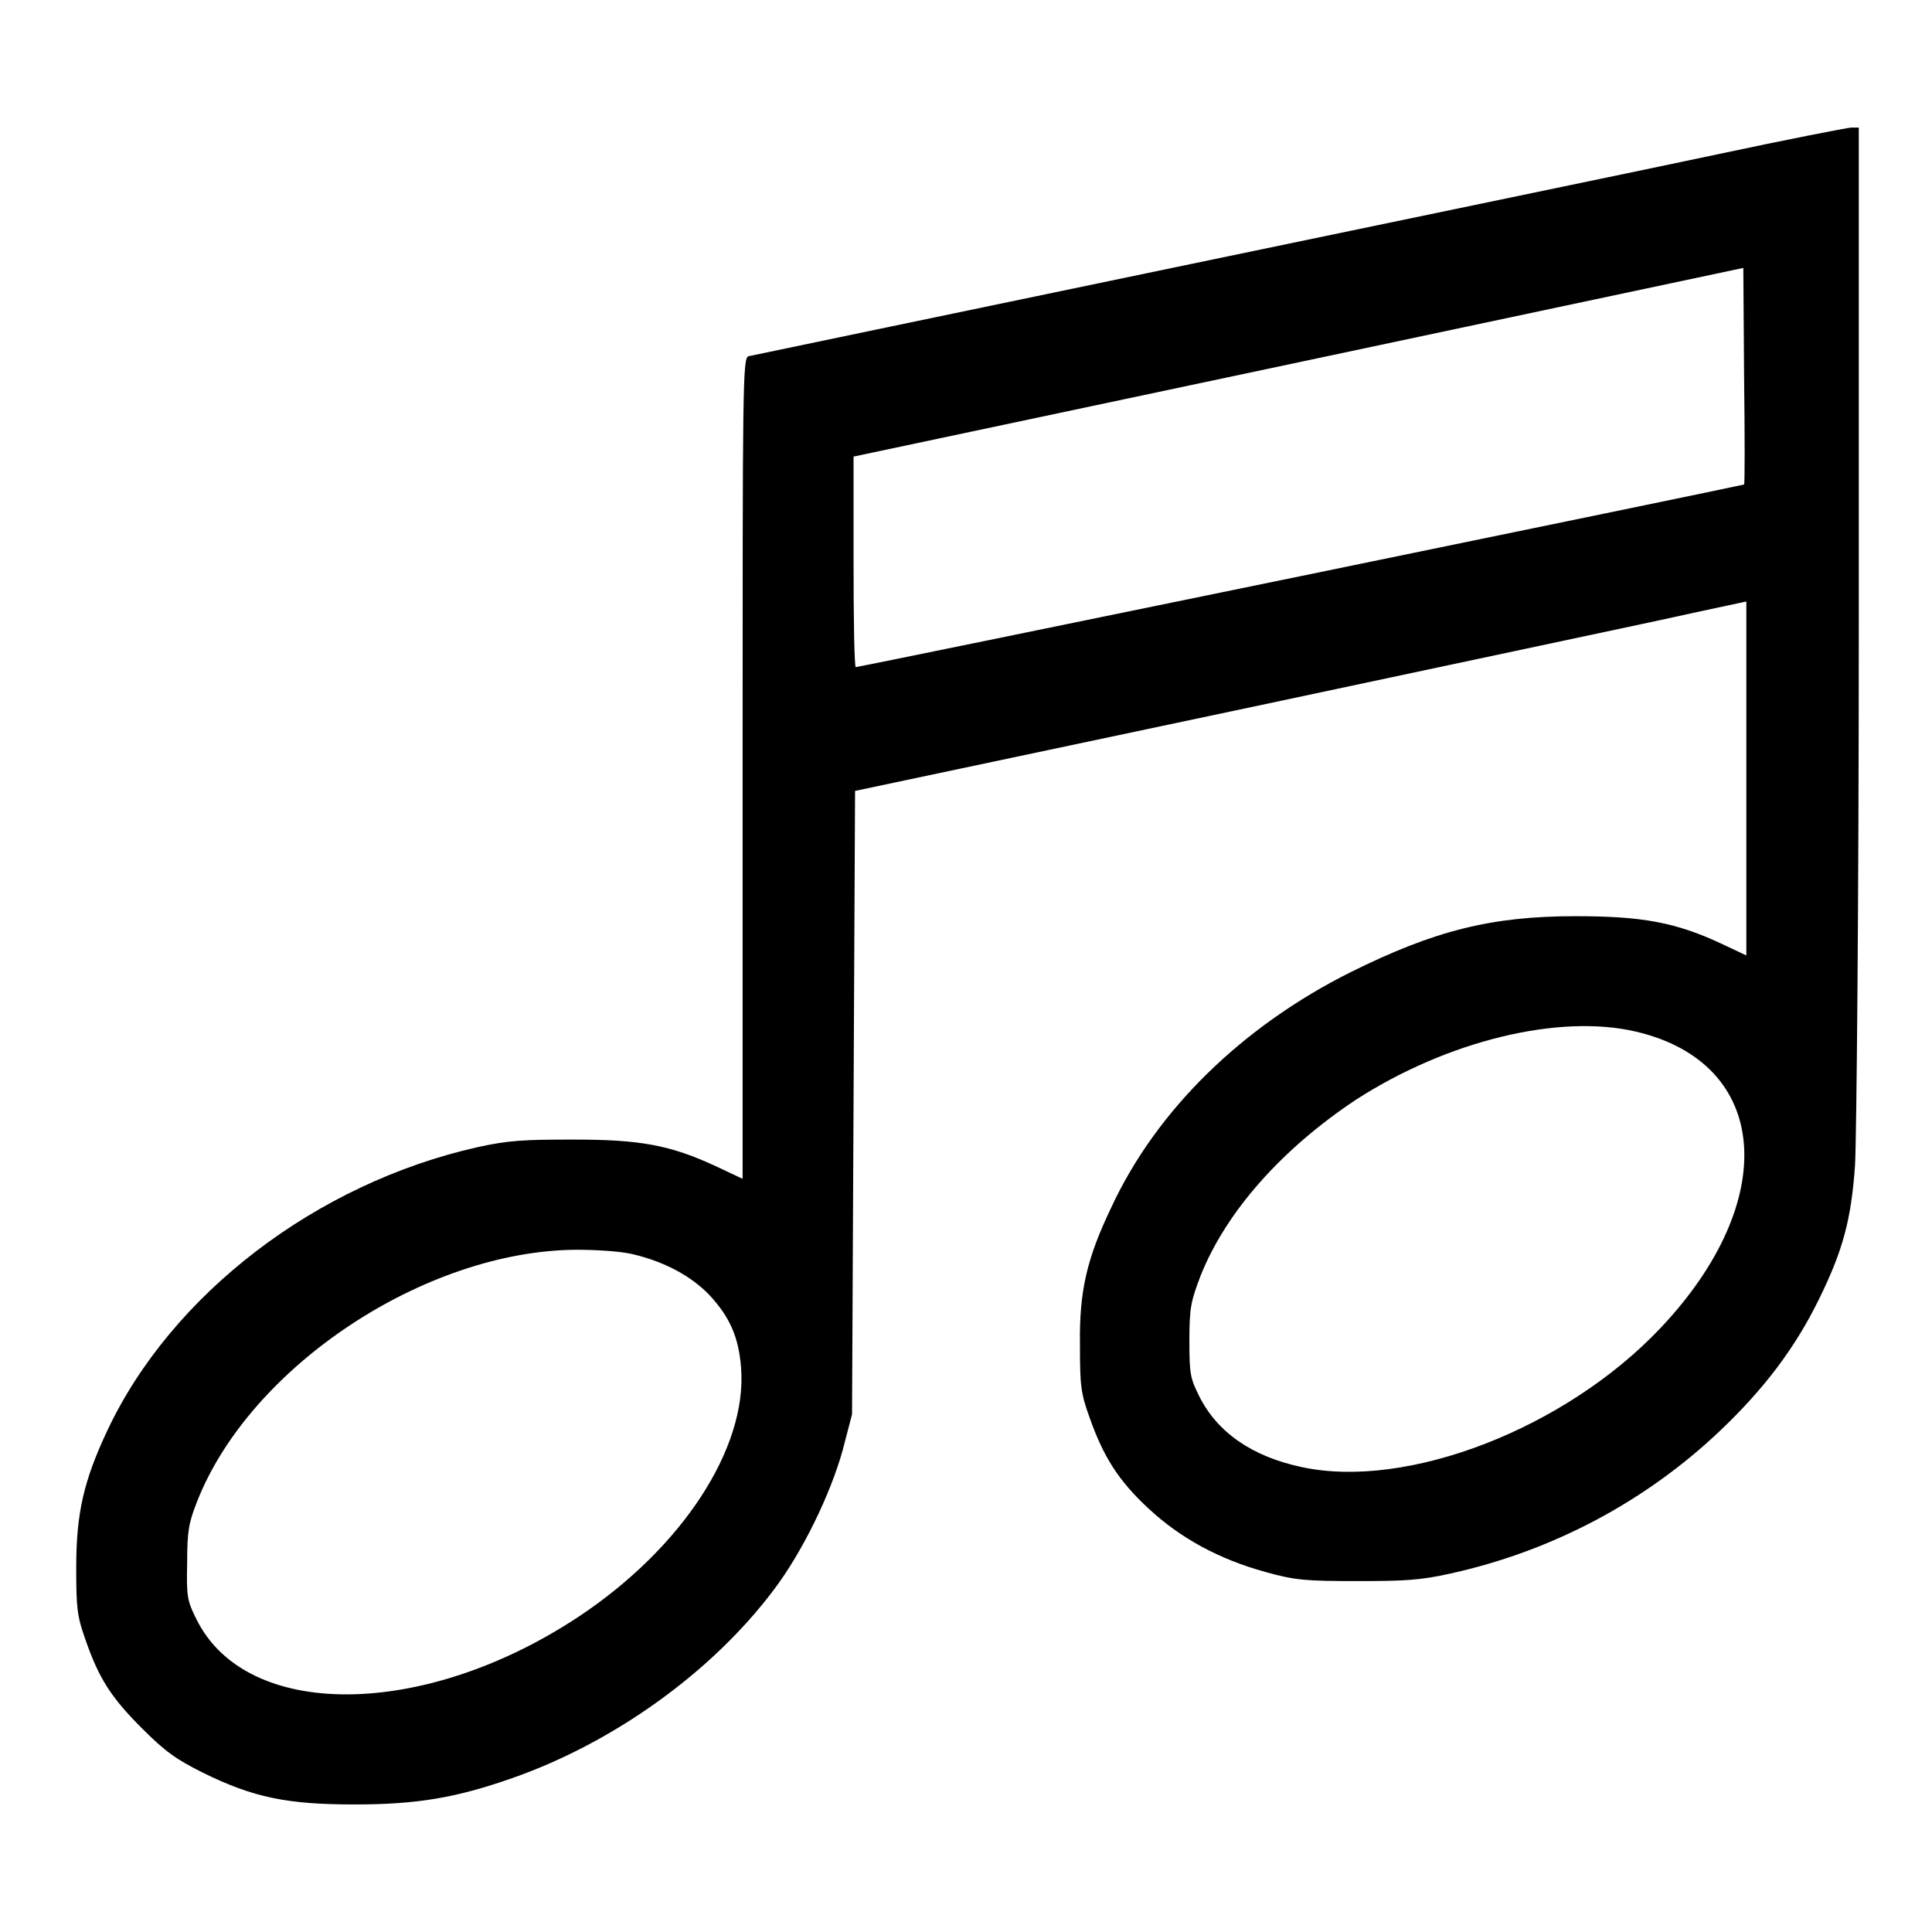 <?xml version="1.0" encoding="utf-8"?>
<!-- Svg Vector Icons : http://www.onlinewebfonts.com/icon -->
<!DOCTYPE svg PUBLIC "-//W3C//DTD SVG 1.1//EN" "http://www.w3.org/Graphics/SVG/1.1/DTD/svg11.dtd">
<svg version="1.1" xmlns="http://www.w3.org/2000/svg" xmlns:xlink="http://www.w3.org/1999/xlink" x="0px" y="0px" viewBox="0 0 256 256" enable-background="new 0 0 256 256" xml:space="preserve">
<g><g><g><path fill="#000000" d="M227.8,20.4c-8.9,1.9-41.3,8.6-72,15c-30.7,6.4-56.2,11.7-56.6,11.8c-0.8,0.2-0.8,3.2-0.8,54.6v54.4l-3.4-1.6c-6.2-2.9-10.2-3.6-19-3.6c-6.6,0-8.6,0.1-12.7,1c-21.4,4.8-40.6,19.5-49.1,37.6c-3.1,6.6-4.1,10.9-4.1,18.1c0,5.3,0.1,6.4,1.2,9.5c1.8,5.2,3.4,7.7,7.5,11.8c3.1,3.1,4.5,4.1,8.1,5.9c6.7,3.3,11.2,4.2,20.1,4.2c8.3,0,13.5-0.9,20.9-3.5c13.4-4.7,26.4-14,34.6-24.9c3.8-5,7.6-12.8,9.2-18.7l1.2-4.6l0.2-41.3l0.2-41.3l52-11c28.6-6.1,55.2-11.7,59.1-12.6l7-1.5v23.4v23.5l-3.4-1.6c-6-2.8-10.5-3.6-19.2-3.6c-11.2,0-18.7,1.9-29.8,7.4c-14.4,7.2-25.8,18.3-31.8,31.3c-3.2,6.7-4.2,11-4.1,18.1c0,5.4,0.1,6.4,1.3,9.7c1.8,5.1,3.8,8.3,7.8,12c4.2,3.9,9.3,6.7,15.5,8.4c3.9,1.1,5.4,1.2,12.1,1.2c6.3,0,8.4-0.1,12.4-1c13.6-3,25.9-9.6,35.7-18.9c6-5.7,10-11.1,13.1-17.4c3.2-6.5,4.3-10.6,4.8-17.8c0.2-3.2,0.5-35.1,0.5-71.7V16.9l-1,0C244.4,17,236.7,18.5,227.8,20.4z M231.1,64.2c-0.1,0.1-117.3,24.2-117.7,24.2c-0.2,0-0.3-6.3-0.3-14V60.5l59-12.5L231,35.5l0.1,14.3C231.2,57.7,231.2,64.2,231.1,64.2z M216.8,136.7c17.8,4.2,19.2,22.4,3.2,39.3c-12.6,13.3-33.5,21.4-47.5,18.4c-6.6-1.4-11.2-4.6-13.6-9.4c-1.2-2.4-1.3-3-1.3-7.4c0-4.3,0.2-5.2,1.5-8.6c3.4-8.5,10.8-16.8,20.6-23.3C191.8,137.9,206.6,134.3,216.8,136.7z M83.9,166.2c4.2,1,7.7,2.9,10.1,5.4c2.7,2.9,3.9,5.6,4.2,9.7c0.8,10.6-7.8,23.8-21.5,32.9C56.2,227.8,32.6,228,26,214.5c-1.2-2.4-1.3-3-1.2-7.4c0-4.2,0.2-5.3,1.3-8.1c7-17.9,30.2-33.3,50.3-33.4C79,165.6,82.3,165.8,83.9,166.2z"/></g></g></g>
</svg>